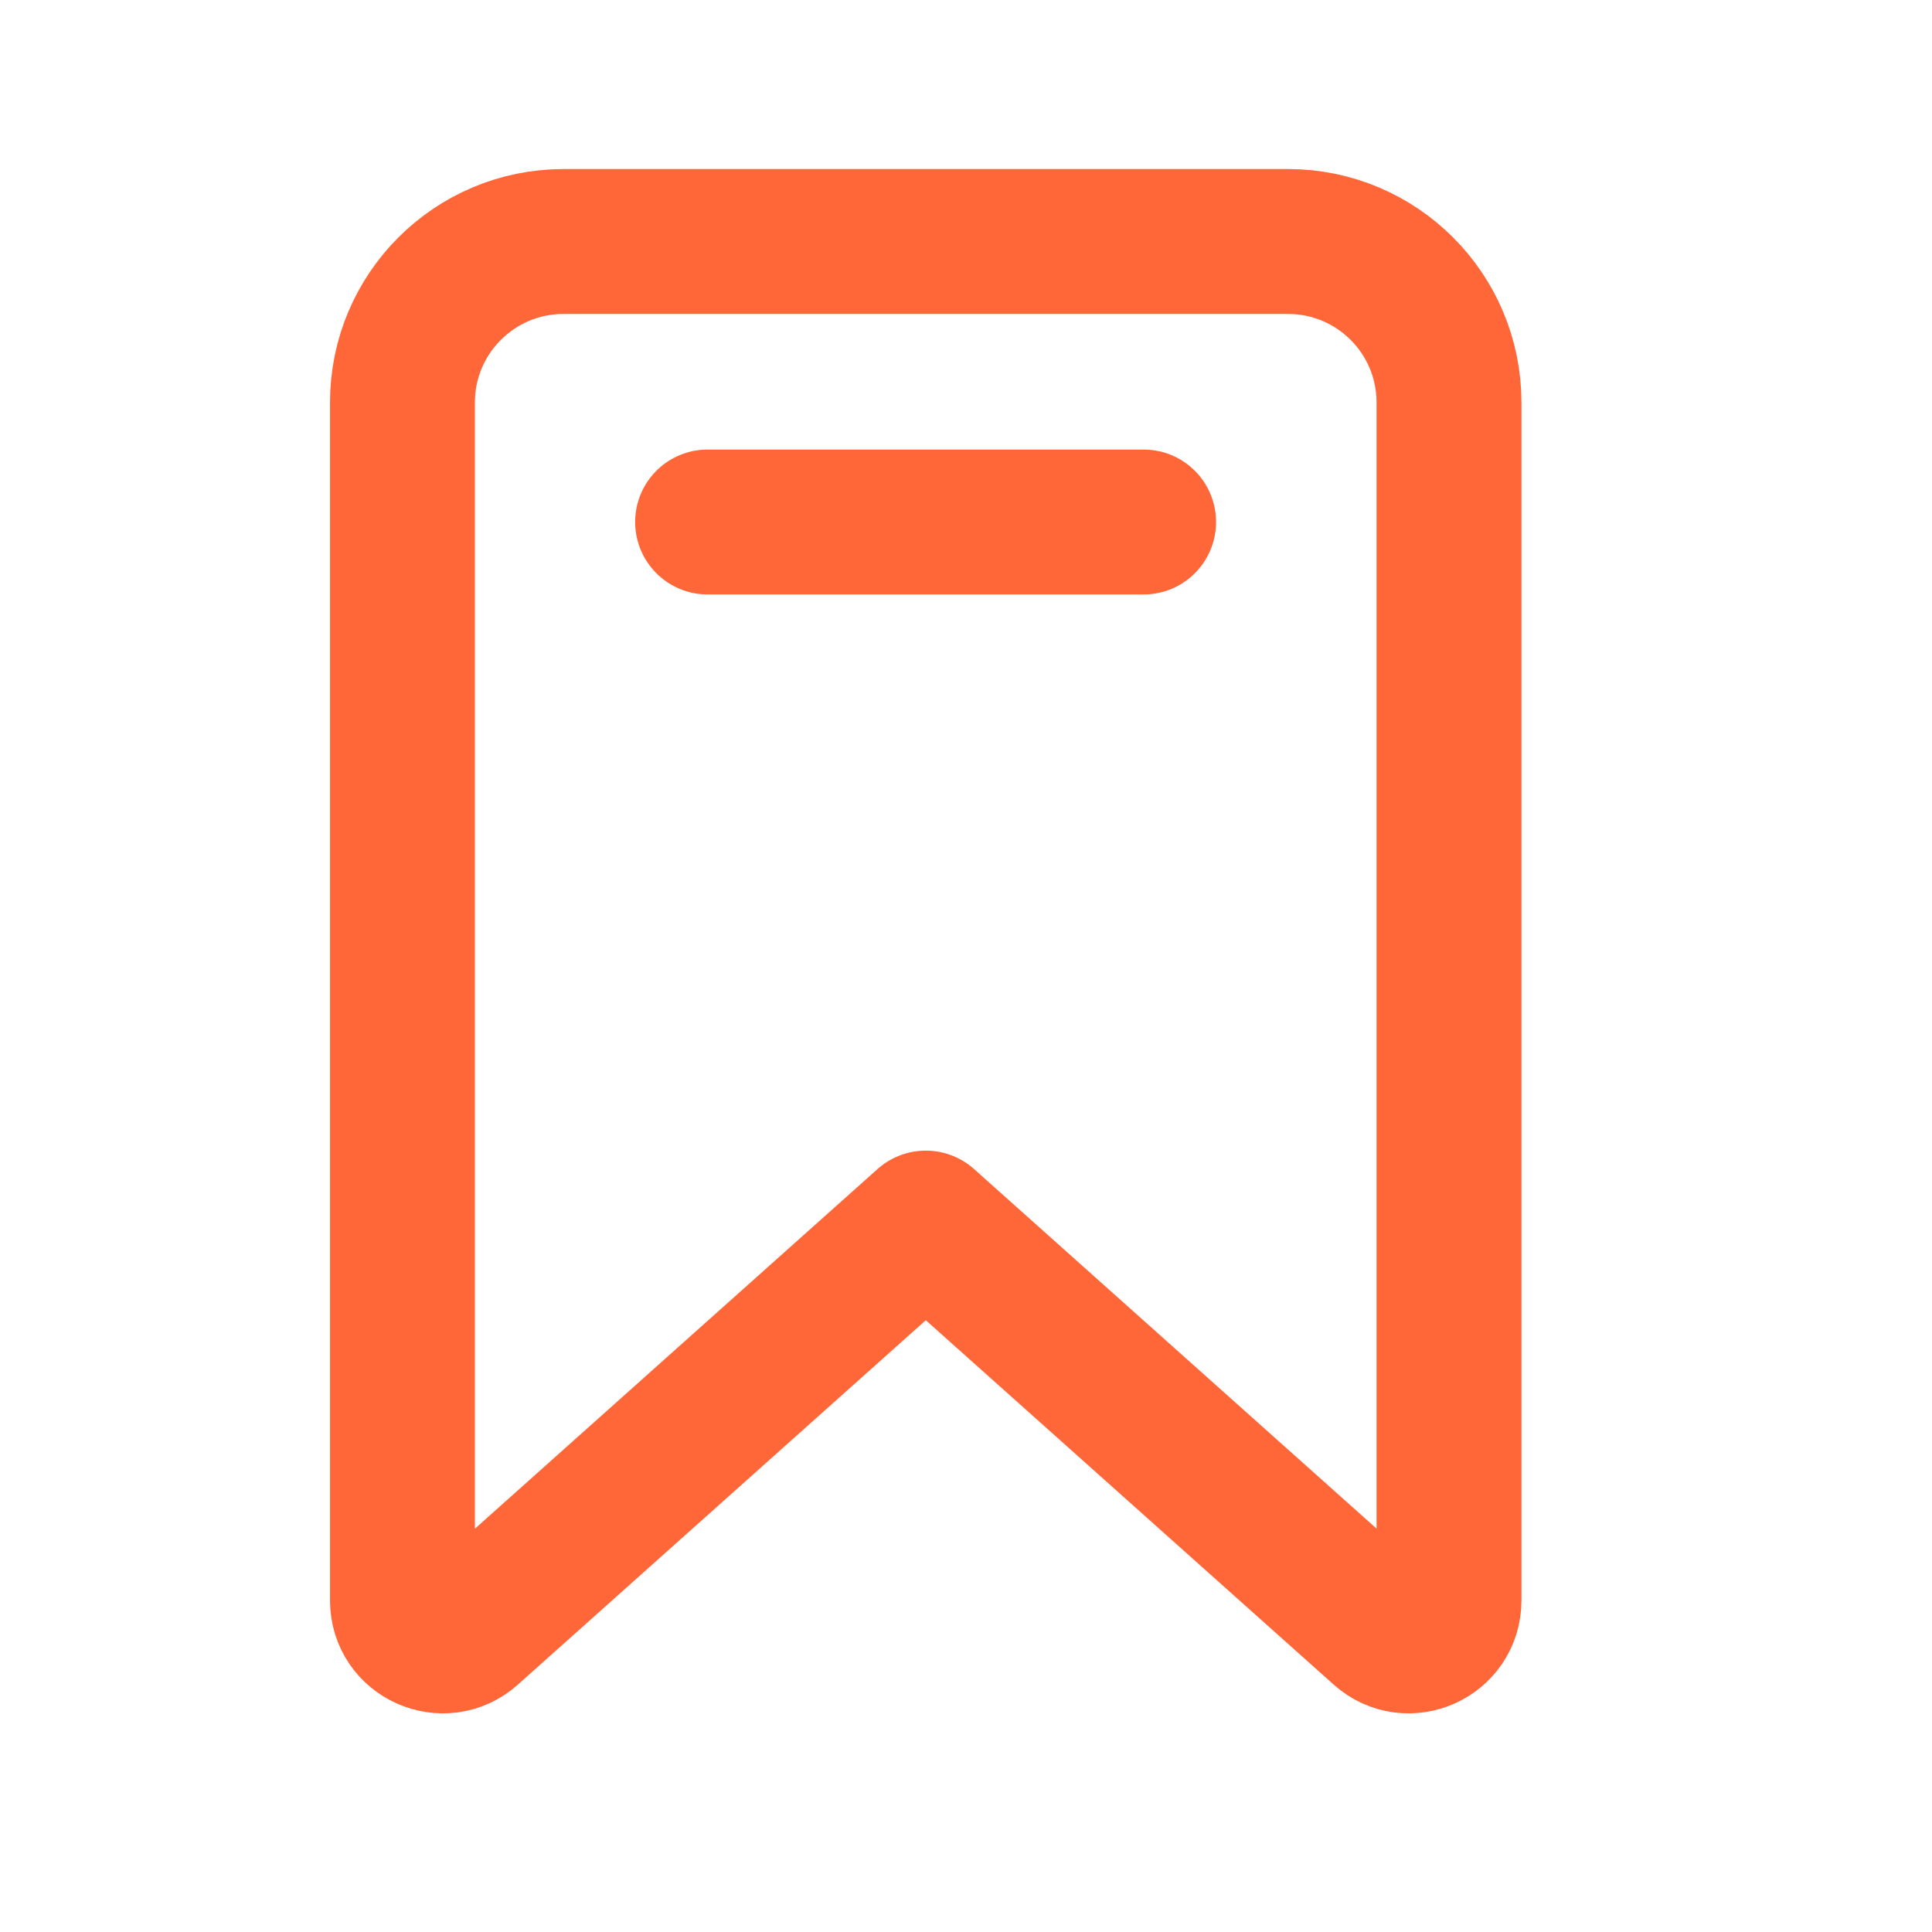 <svg width="16" height="16" viewBox="0 0 16 16" fill="none" xmlns="http://www.w3.org/2000/svg">
<path d="M5.86 4.323H9.471M7.667 10.129L11.445 13.504C11.659 13.696 12 13.543 12 13.255V3.333C12 2.597 11.403 2 10.667 2H4.667C3.93 2 3.333 2.597 3.333 3.333V13.255C3.333 13.543 3.674 13.696 3.889 13.504L7.667 10.129Z" stroke="#FF6738" stroke-width="1.2" stroke-linecap="round" stroke-linejoin="round"/>
</svg>

